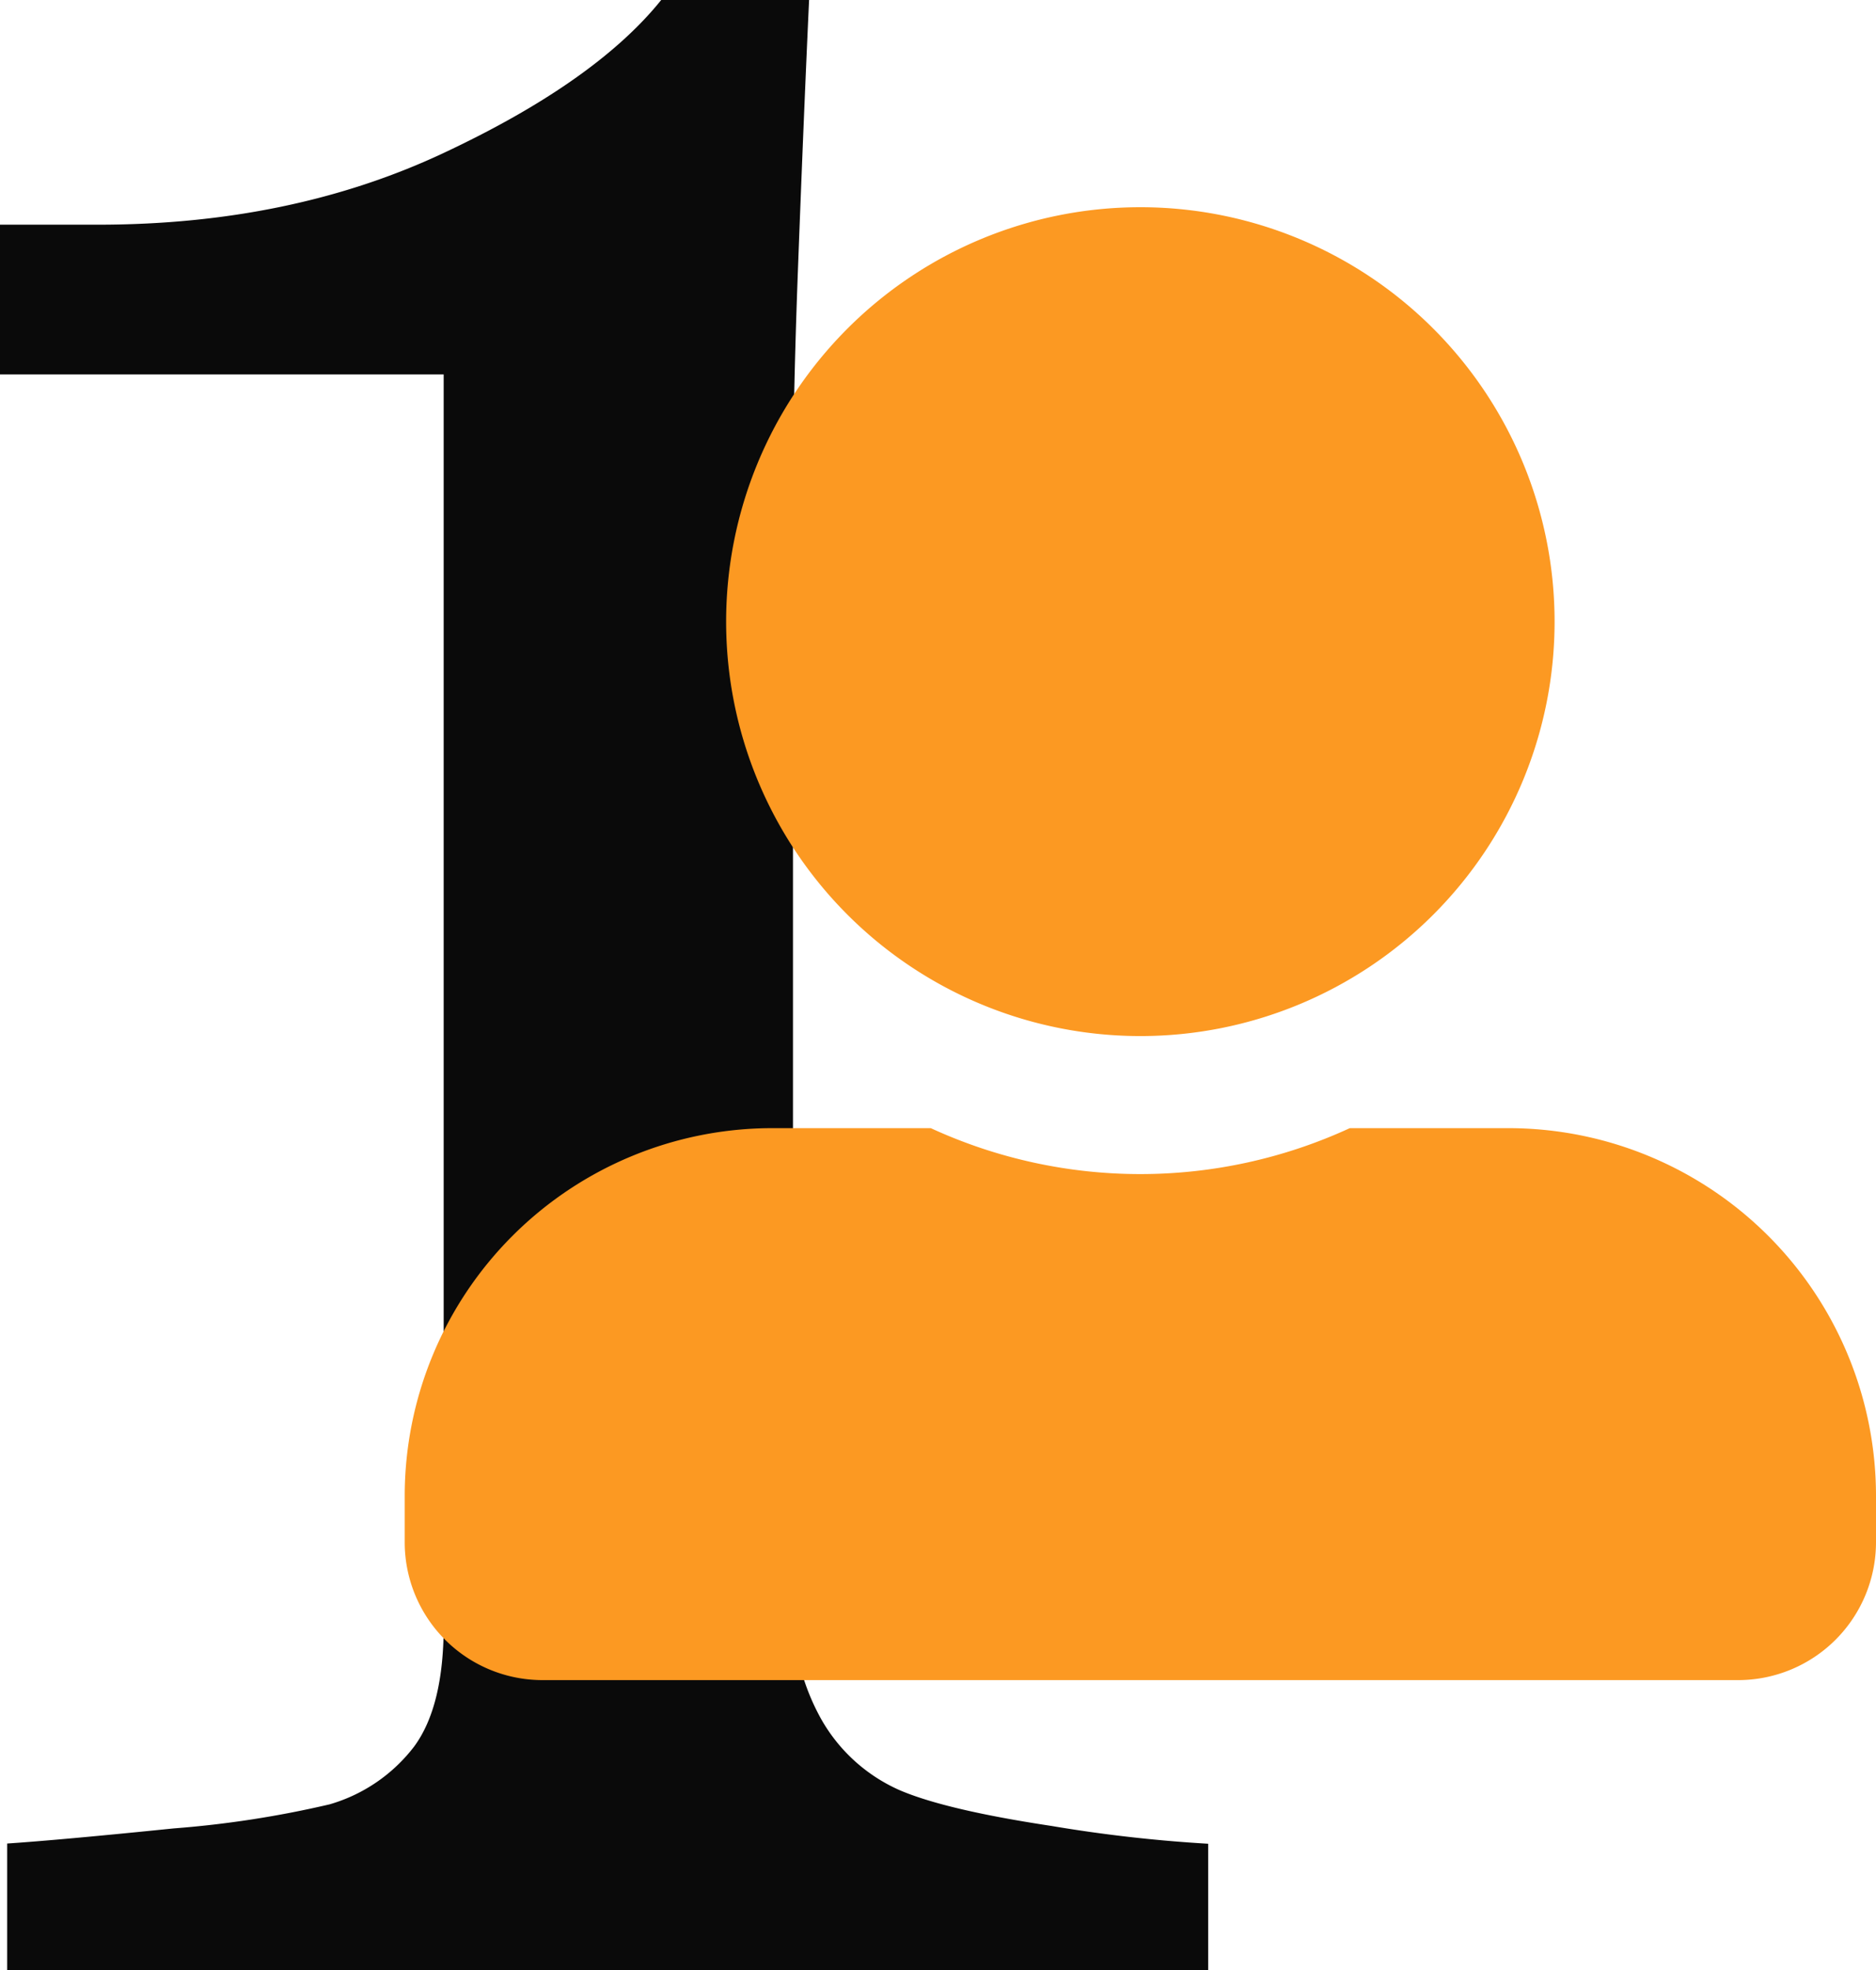 <svg xmlns="http://www.w3.org/2000/svg" viewBox="0 0 167.57 175.89"><defs><style>.cls-1{isolation:isolate;}.cls-2{fill:#0a0a0a;}.cls-3{fill:#fc9922;}</style></defs><g id="Layer_2" data-name="Layer 2"><g id="Layer_1-2" data-name="Layer 1"><g class="cls-1"><path class="cls-2" d="M107.92,175.89H.64v-11.3q4.77-.32,14.88-1.35a91.67,91.67,0,0,0,13.93-2.15A14.62,14.62,0,0,0,37,155.92q2.63-3.58,2.63-10.75V33.43H0V20.06H8.75q17.2,0,30.81-6.37T59.06,0H72.27q-.48,10.35-1,24.2T70.83,49v94.39a20,20,0,0,0,2.47,10,15,15,0,0,0,7.09,6.45q4.13,1.76,13.53,3.18a129.6,129.6,0,0,0,14,1.59Z"/></g><path id="Icon_awesome-user-alt" data-name="Icon awesome-user-alt" class="cls-3" d="M101.86,92.5a37,37,0,1,0-37-37A37,37,0,0,0,101.86,92.5Zm32.85,8.22H120.57a44.74,44.74,0,0,1-37.43,0H69a32.85,32.85,0,0,0-32.85,32.85h0v4.11A12.31,12.31,0,0,0,48.47,150H155.25a12.32,12.32,0,0,0,12.32-12.32v-4.11a32.85,32.85,0,0,0-32.85-32.85Z"/></g></g></svg>